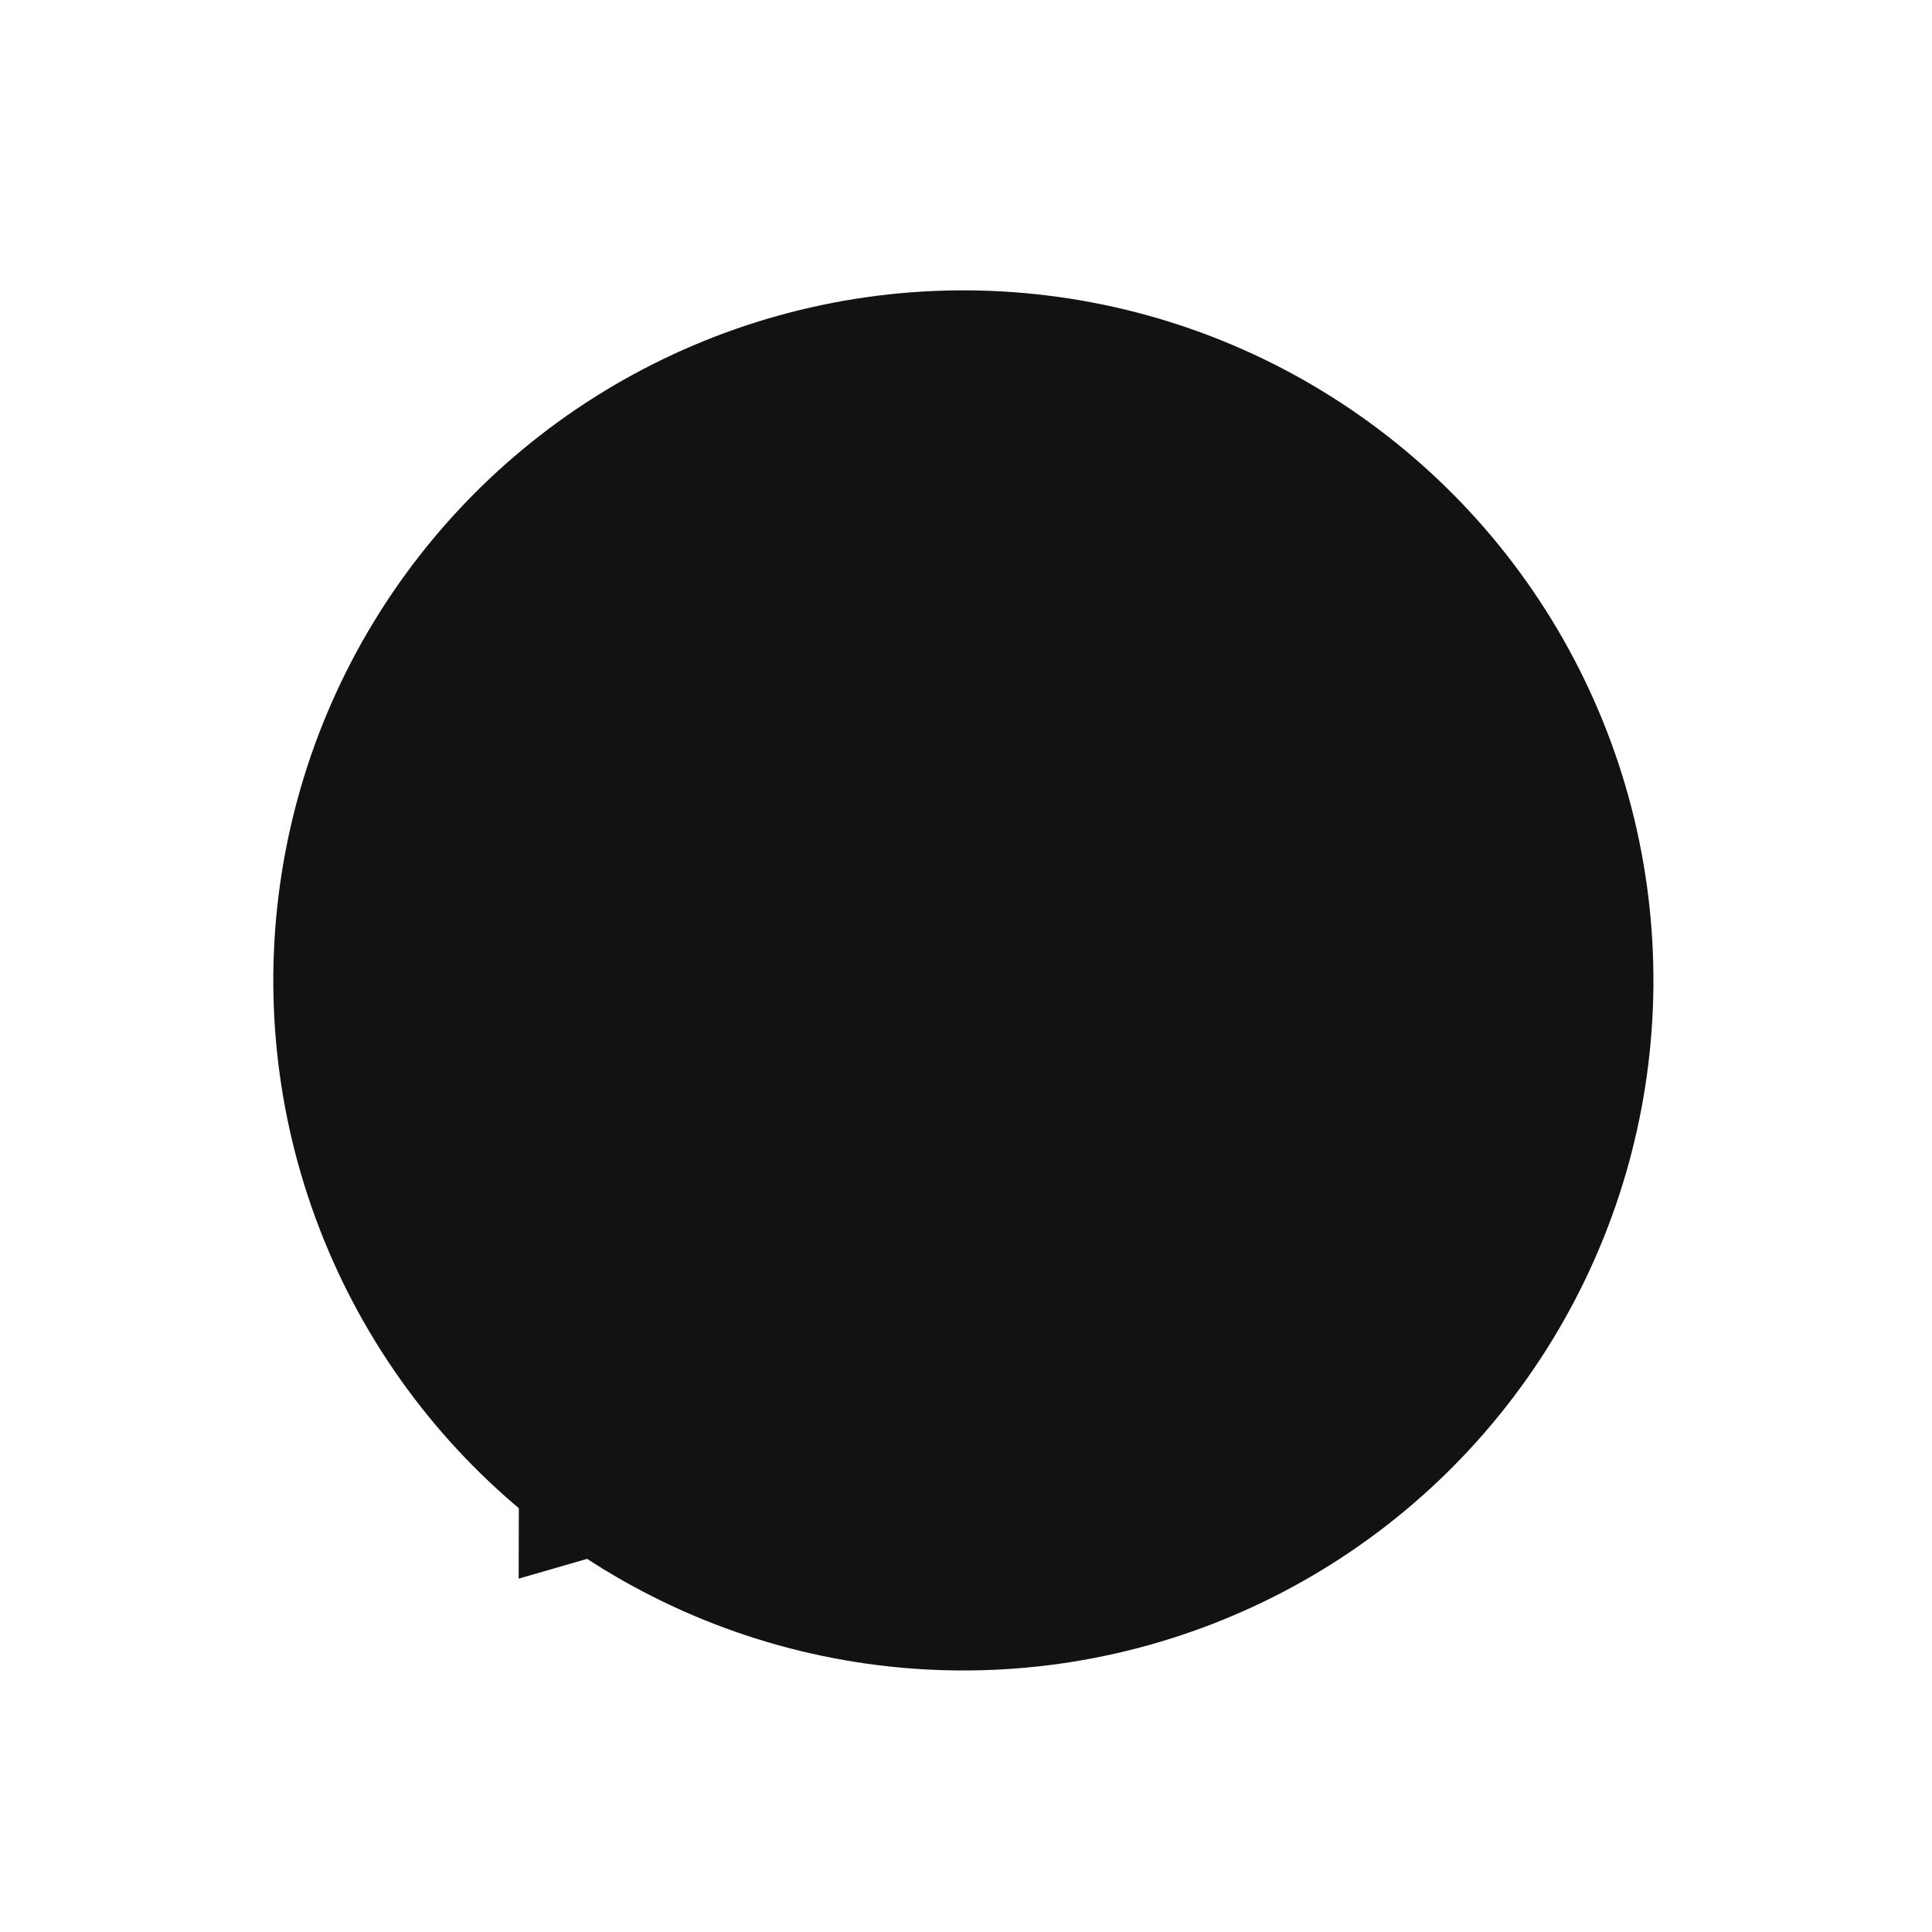 <svg xmlns="http://www.w3.org/2000/svg" width="252.081" height="252.081" viewBox="0 0 252.081 252.081">
  <g id="グループ_1549" data-name="グループ 1549" transform="matrix(0.799, 0.602, -0.602, 0.799, 1758.353, -4254.864)">
    <circle id="楕円形_115" data-name="楕円形 115" cx="90" cy="90" r="90" transform="translate(1242.872 4391.097)" fill="#121212"/>
    <path id="多角形_2" data-name="多角形 2" d="M9.595,0l9.595,12.793H0Z" transform="translate(1343.095 4578.314) rotate(180)" fill="#121212"/>
  </g>
</svg>
